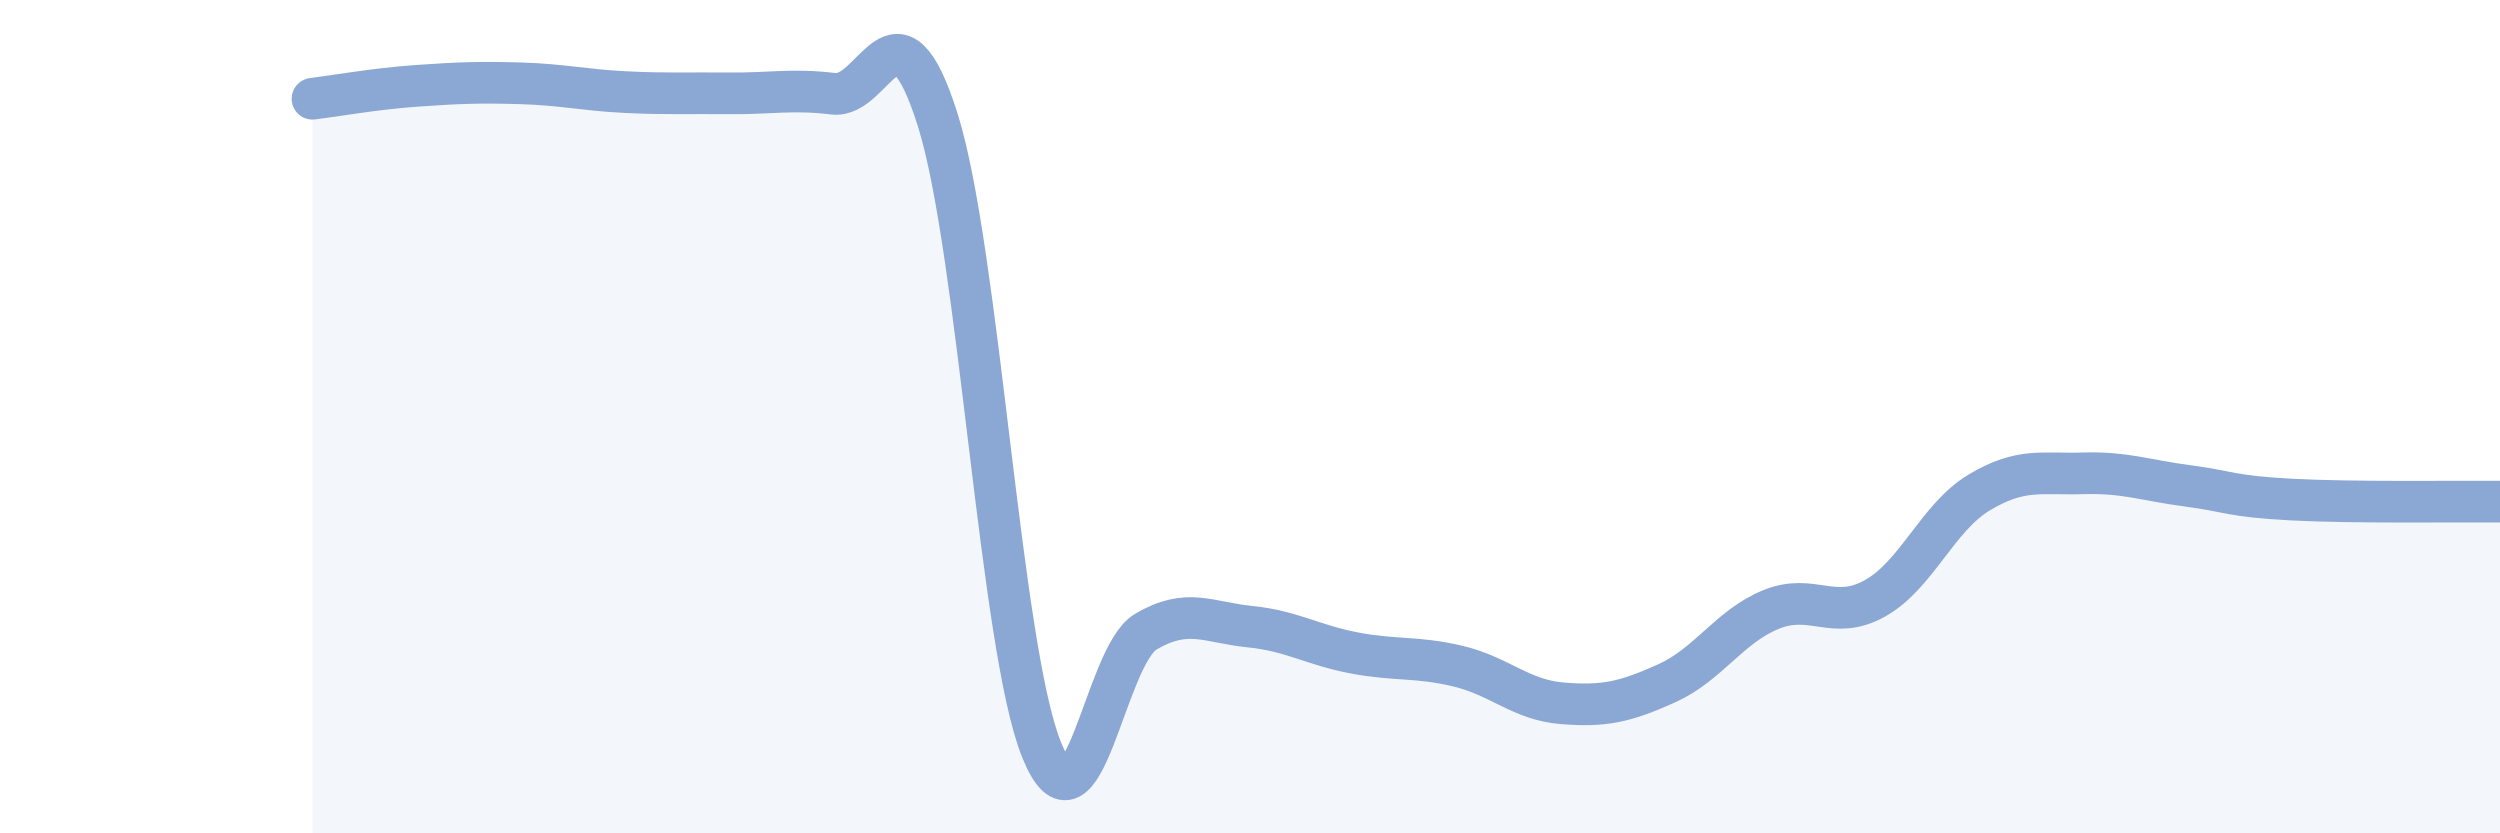 
    <svg width="60" height="20" viewBox="0 0 60 20" xmlns="http://www.w3.org/2000/svg">
      <path
        d="M 7.5,2.37 C 8,2.31 9,2.13 10,2.06 C 11,1.99 11.5,1.97 12.5,2 C 13.5,2.03 14,2.16 15,2.21 C 16,2.26 16.5,2.23 17.5,2.24 C 18.5,2.25 19,2.13 20,2.25 C 21,2.37 21.5,-0.29 22.5,2.86 C 23.5,6.01 24,15.54 25,18 C 26,20.46 26.5,15.75 27.5,15.16 C 28.5,14.57 29,14.94 30,15.04 C 31,15.14 31.5,15.48 32.5,15.67 C 33.5,15.86 34,15.75 35,15.99 C 36,16.23 36.5,16.8 37.5,16.88 C 38.5,16.96 39,16.85 40,16.4 C 41,15.95 41.5,15.04 42.5,14.63 C 43.5,14.22 44,14.92 45,14.36 C 46,13.8 46.5,12.42 47.5,11.82 C 48.5,11.22 49,11.39 50,11.36 C 51,11.33 51.5,11.53 52.5,11.66 C 53.5,11.79 53.5,11.91 55,11.99 C 56.5,12.07 59,12.03 60,12.04L60 20L7.5 20Z"
        fill="#8ba7d3"
        opacity="0.1"
        stroke-linecap="round"
        stroke-linejoin="round"
      />
      <path
        d="M 7.5,2.37 C 8,2.31 9,2.13 10,2.06 C 11,1.99 11.5,1.97 12.5,2 C 13.5,2.03 14,2.16 15,2.21 C 16,2.26 16.5,2.23 17.5,2.24 C 18.5,2.25 19,2.13 20,2.25 C 21,2.37 21.5,-0.29 22.5,2.86 C 23.5,6.01 24,15.54 25,18 C 26,20.46 26.5,15.75 27.5,15.16 C 28.5,14.57 29,14.94 30,15.04 C 31,15.14 31.5,15.48 32.5,15.67 C 33.5,15.86 34,15.75 35,15.99 C 36,16.23 36.5,16.8 37.5,16.88 C 38.5,16.96 39,16.85 40,16.4 C 41,15.95 41.5,15.04 42.5,14.63 C 43.5,14.22 44,14.92 45,14.36 C 46,13.8 46.5,12.42 47.5,11.82 C 48.5,11.22 49,11.39 50,11.36 C 51,11.33 51.5,11.53 52.5,11.66 C 53.5,11.79 53.5,11.91 55,11.99 C 56.5,12.07 59,12.03 60,12.04"
        stroke="#8ba7d3"
        stroke-width="1"
        fill="none"
        stroke-linecap="round"
        stroke-linejoin="round"
      />
    </svg>
  